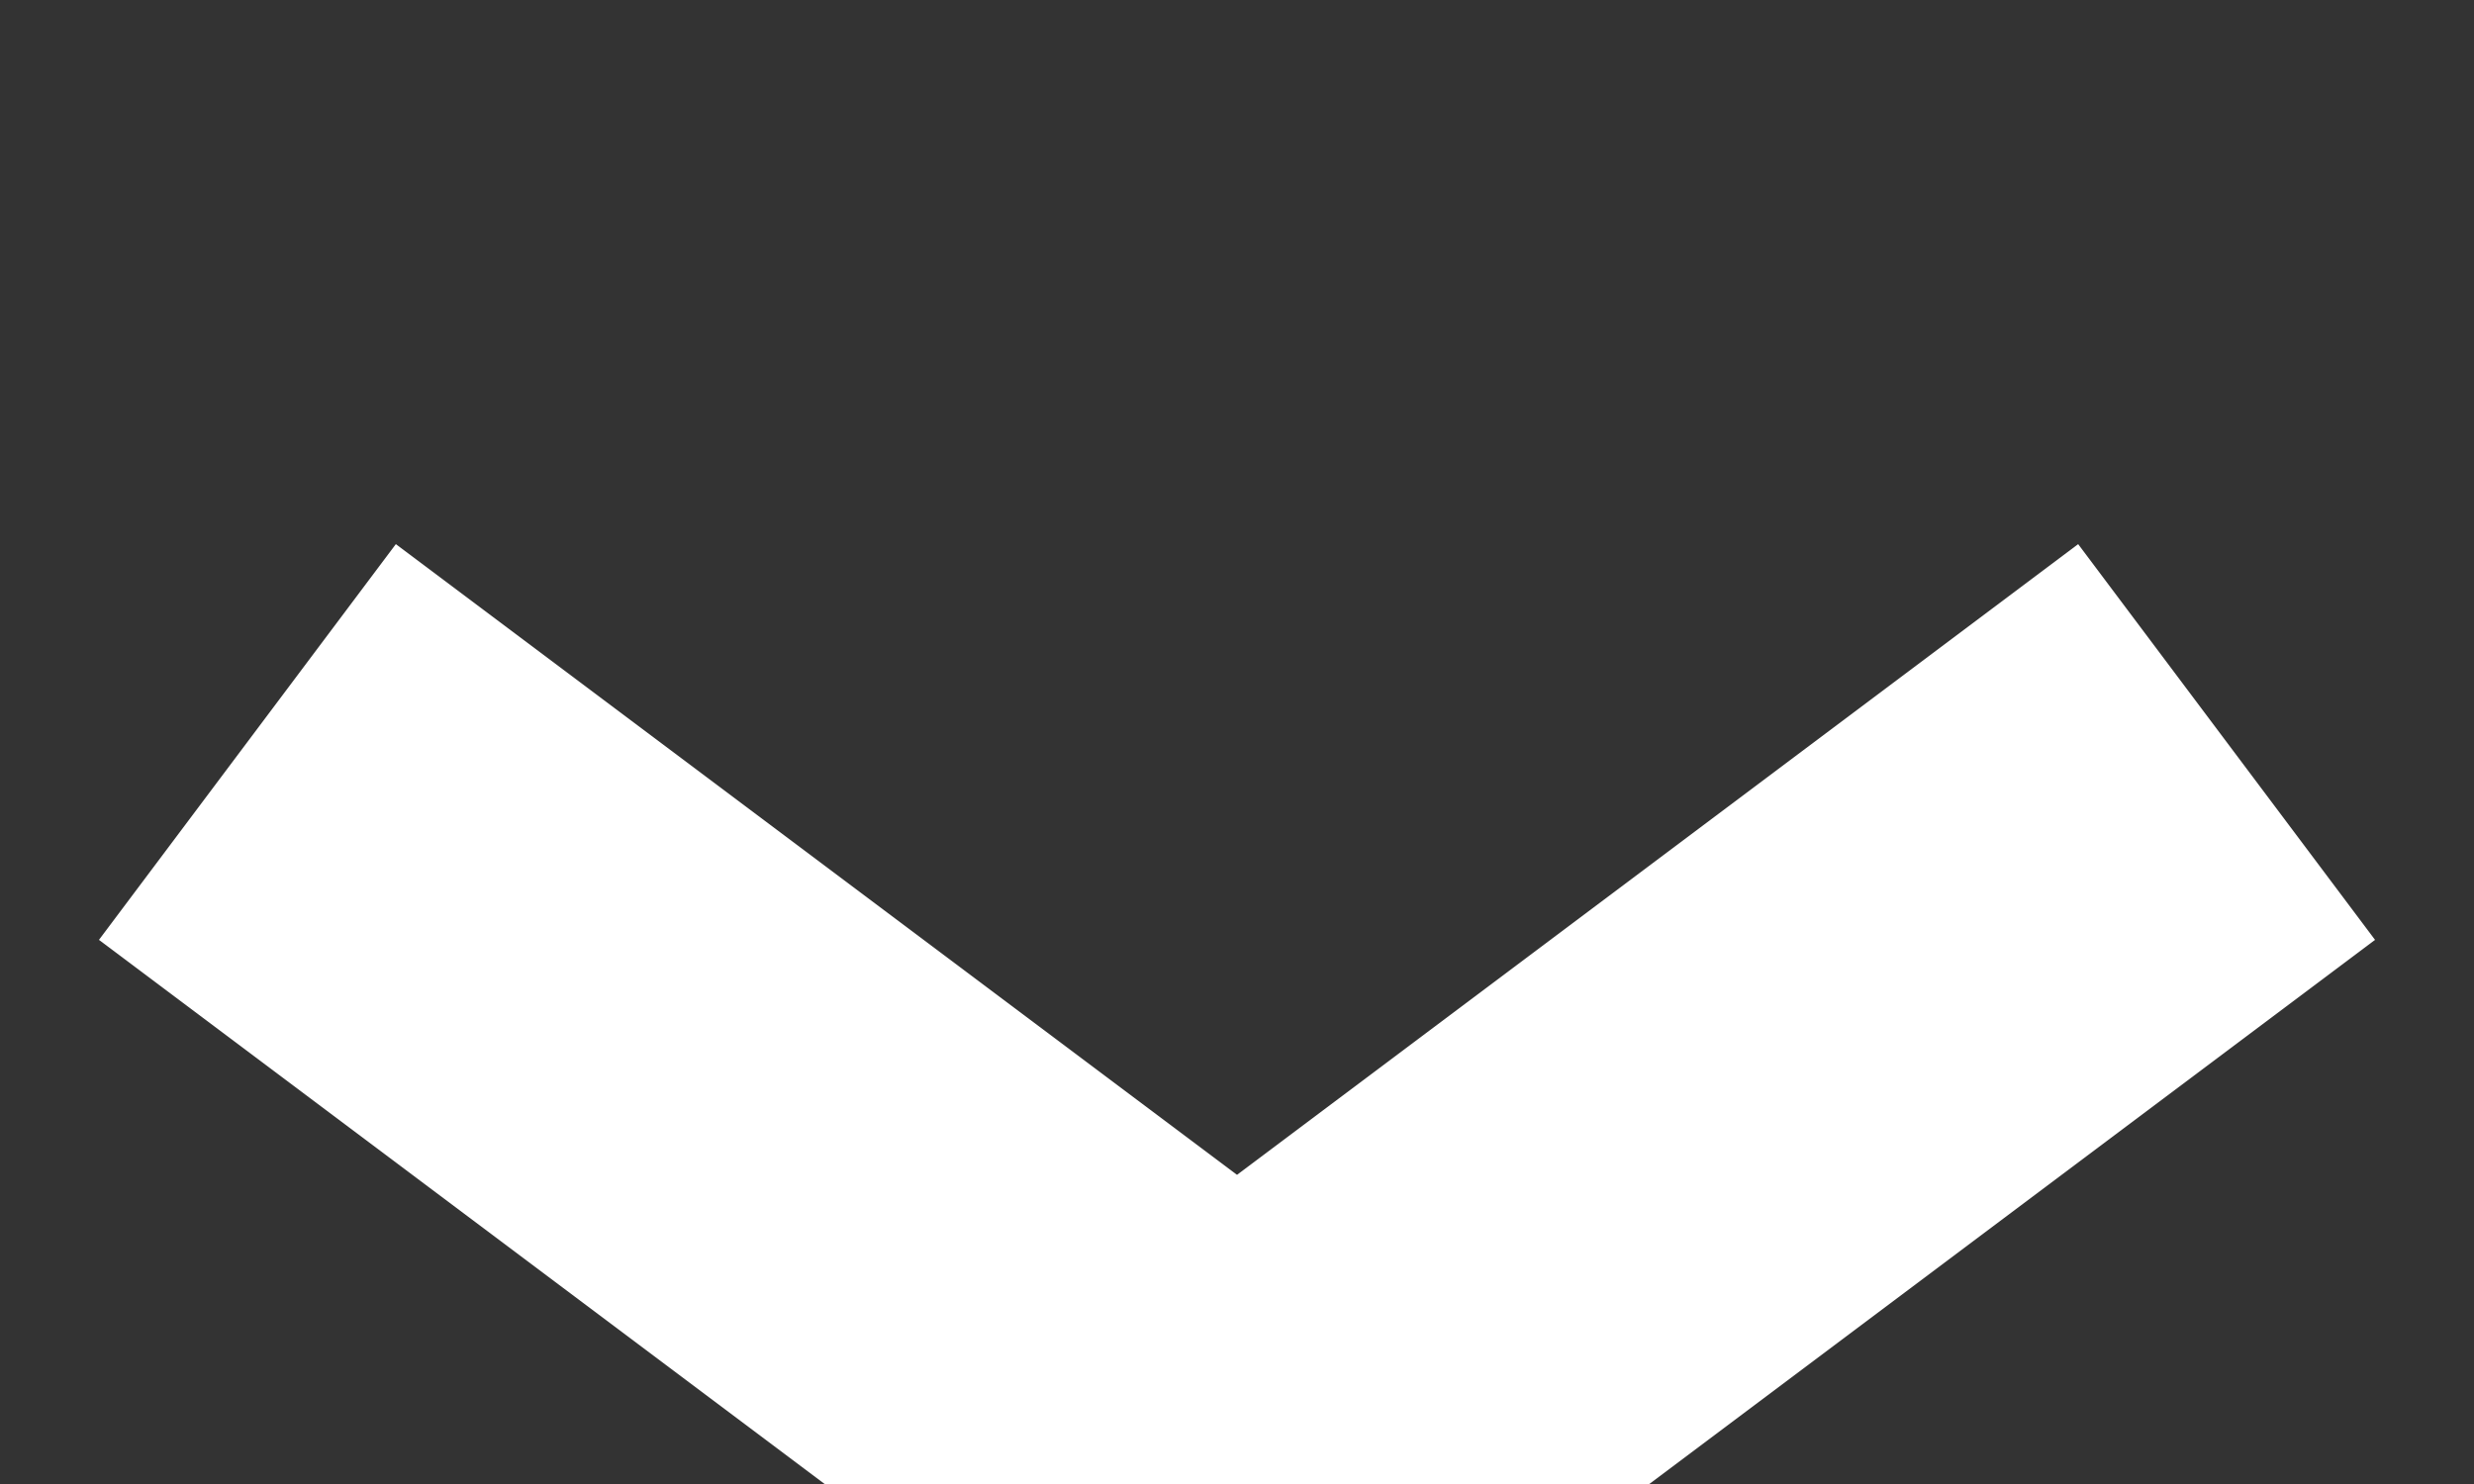 <svg xmlns="http://www.w3.org/2000/svg" width="10" height="6" viewBox="0 0 10 6"><rect x="0" y="0" width="10" height="6" fill="#333333" stroke="none"/><g><g><path fill="none" stroke="#fff" stroke-miterlimit="50" stroke-width="2" d="M1 3v0l4 3v0l4-3v0"/></g></g></svg>